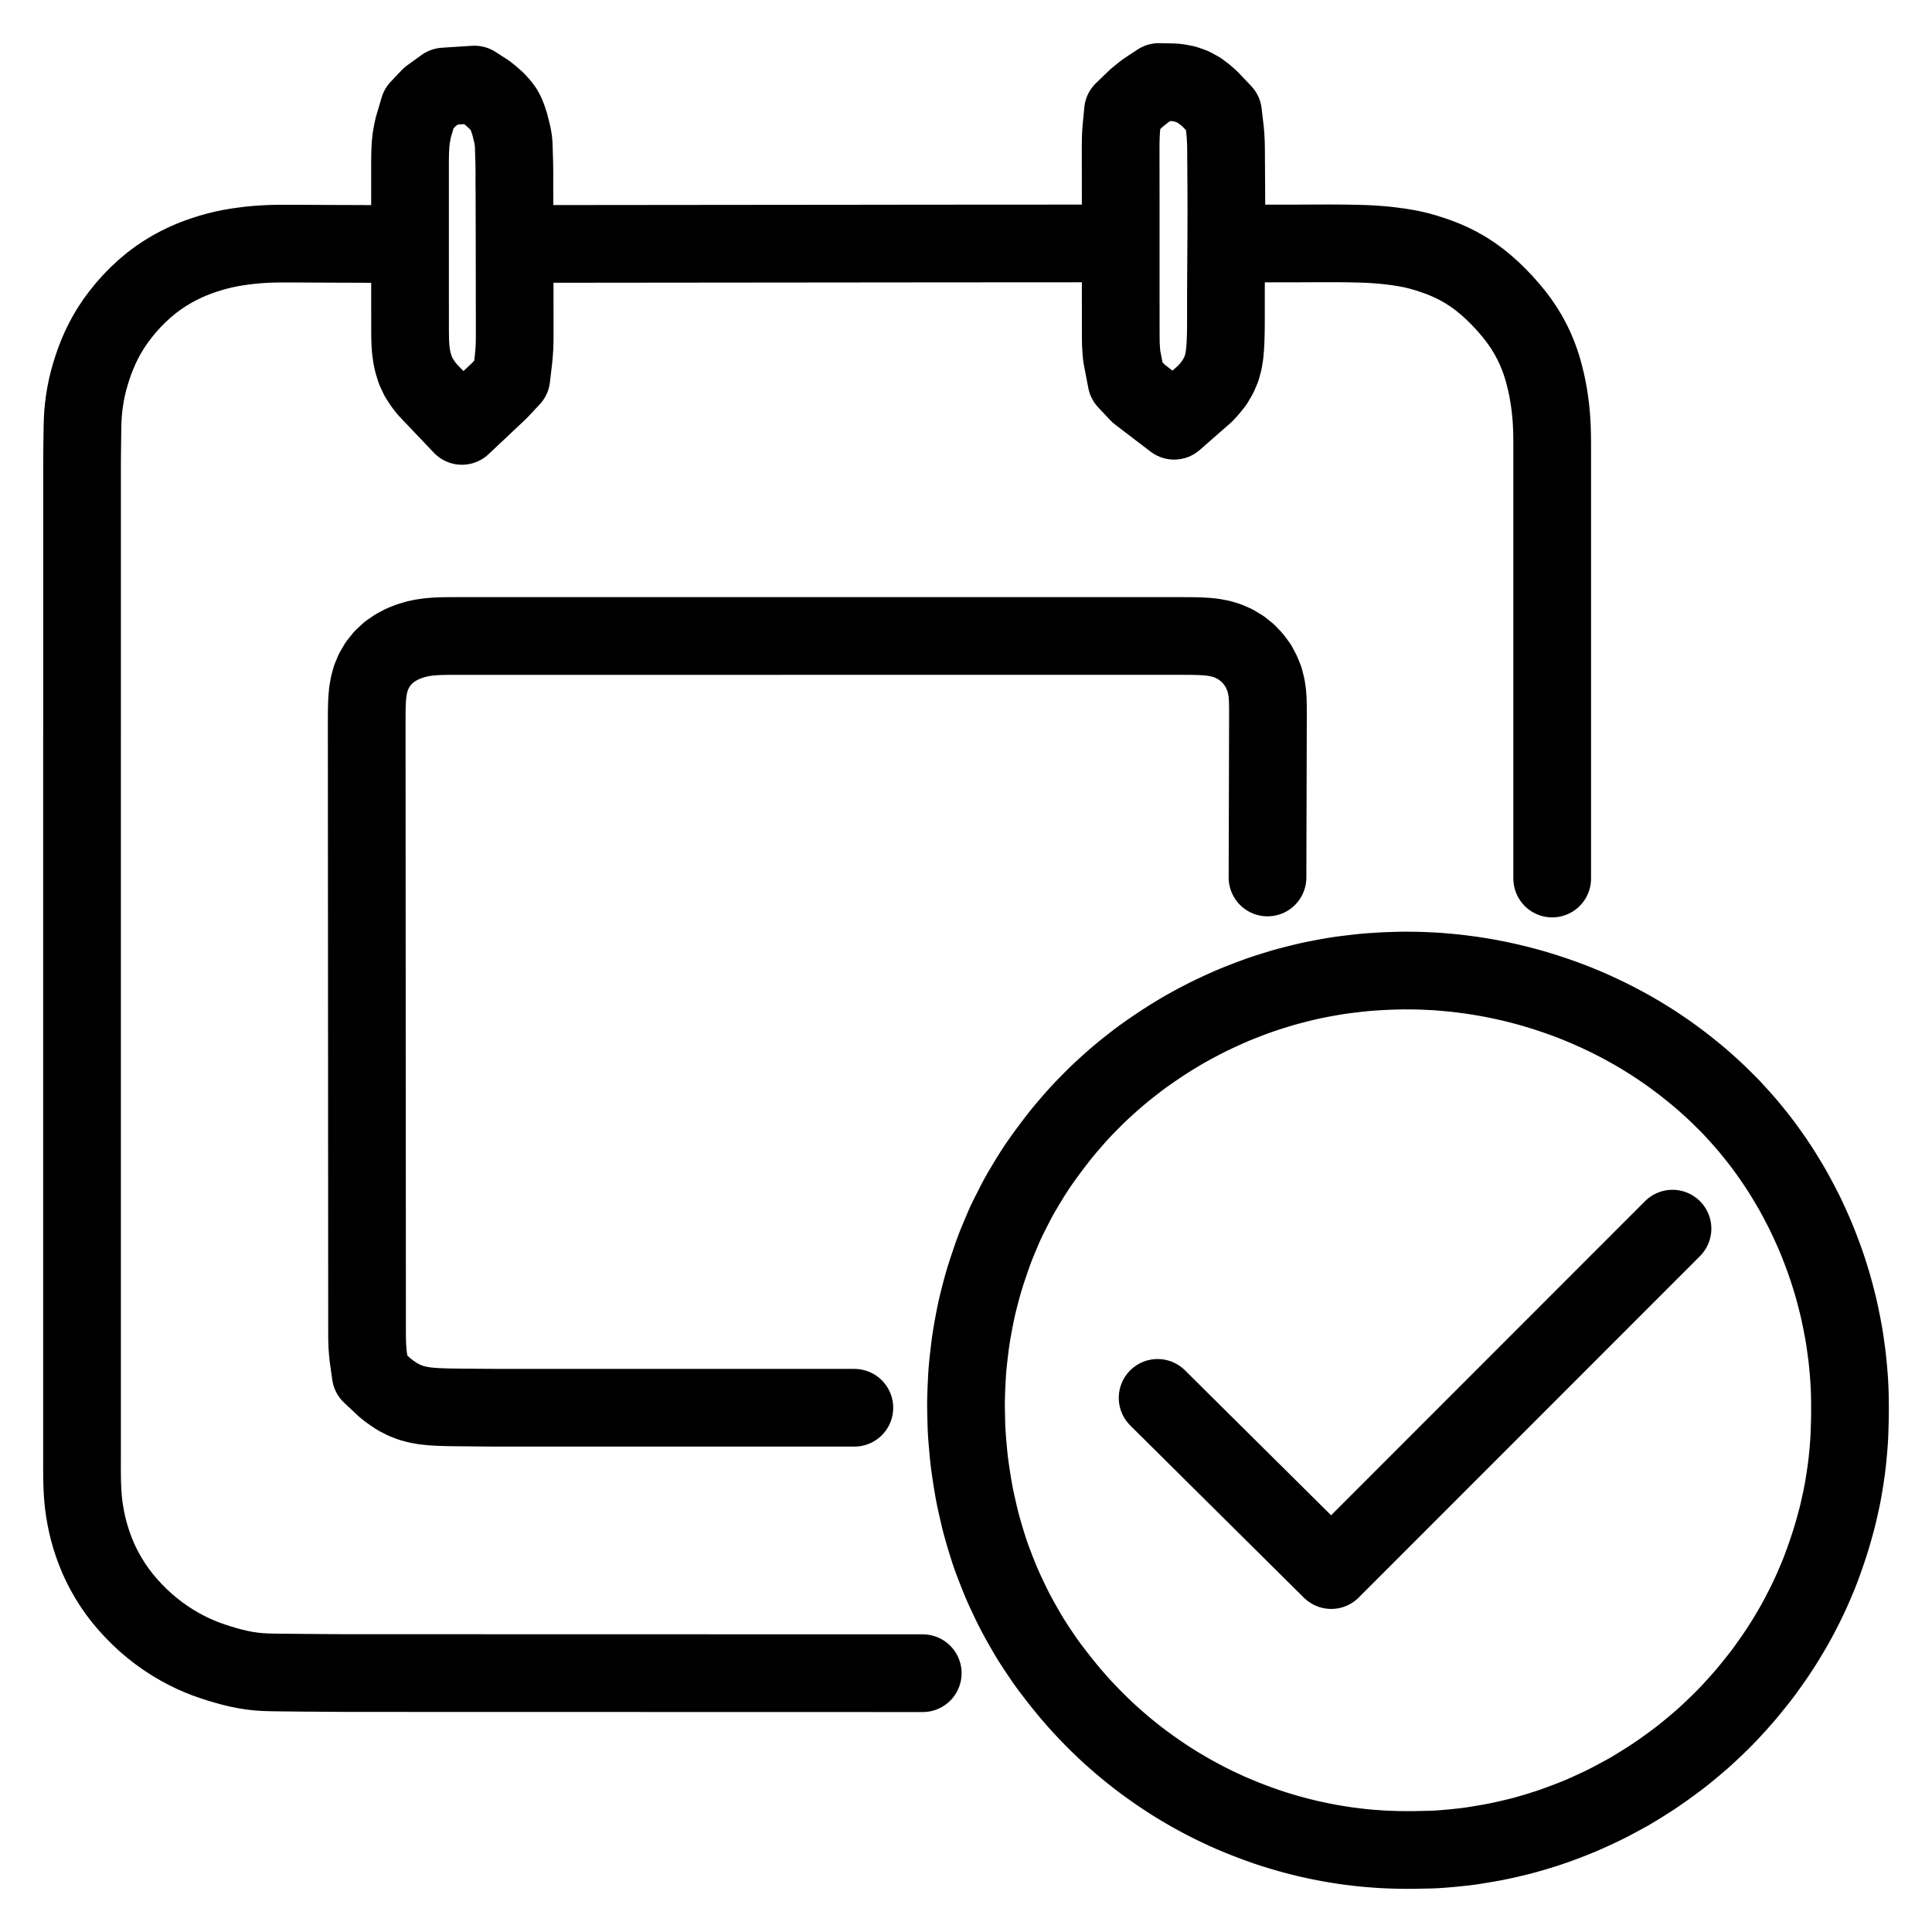 <svg xmlns="http://www.w3.org/2000/svg" width="1024" height="1024" viewBox="-47.5 -47.5 1119.0 1119.0">
  
  
  <g id="main-icon-clipped" stroke="#000000" stroke-width="45" fill="none" stroke-linecap="round" stroke-linejoin="round">
    <path d="M 166.14,740.82 L 165.81,738.48 165.52,735.77 165.24,732.01 165.12,728.23 165.09,724.43 165.09,720.60 165.09,716.77 165.09,712.94 165.09,709.11 165.09,705.28 165.08,701.45 165.08,697.61 165.08,693.78 165.08,689.95 165.07,686.12 165.07,682.29 165.07,678.46 165.07,674.63 165.07,670.79 165.06,666.96 165.06,663.13 165.06,659.30 165.06,655.47 165.05,651.64 165.05,647.81 165.05,643.97 165.05,640.14 165.05,636.31 165.04,632.48 165.04,628.65 165.04,624.82 165.04,620.99 165.03,617.15 165.03,613.32 165.03,609.49 165.03,605.66 165.03,601.83 165.02,598.00 165.02,594.17 165.02,590.33 165.02,586.50 165.01,582.67 165.01,578.84 165.01,575.01 165.01,571.18 165.01,567.34 165.00,563.51 165.00,559.66 165.00,555.76 165.00,551.87 164.99,548.01 164.99,544.25 164.99,540.47 164.99,536.69 164.98,532.86 164.98,529.03 164.98,525.20 164.98,521.37 164.98,517.54 164.97,513.70 164.97,509.87 164.97,506.04 164.97,502.21 164.96,498.38 164.96,494.55 164.96,490.72 164.96,486.88 164.96,483.05 164.95,479.22 164.95,475.39 164.95,471.56 164.95,467.73 164.94,463.90 164.94,460.06 164.94,456.23 164.94,452.40 164.94,448.57 164.93,444.74 164.93,440.91 164.93,437.08 164.93,433.24 164.92,429.41 164.92,425.58 164.92,421.75 164.92,417.92 164.92,414.09 164.91,410.26 164.91,406.42 164.91,402.59 164.91,398.76 164.90,394.93 164.90,391.10 164.90,387.27 164.90,383.43 164.89,379.60 164.89,375.77 164.89,371.94 164.90,368.11 164.92,364.33 165.00,360.60 165.18,356.90 165.54,353.12 166.22,349.21 167.32,345.20 169.00,341.16 171.32,337.20 174.28,333.50 177.83,330.20 181.75,327.51 185.77,325.39 189.75,323.84 193.47,322.70 197.20,321.92 200.89,321.40 204.70,321.09 208.51,320.93 212.35,320.87 216.18,320.86 220.01,320.86 223.84,320.86 227.67,320.86 231.50,320.86 235.33,320.86 239.17,320.86 243.00,320.86 246.83,320.86 250.66,320.86 254.49,320.86 258.32,320.86 262.15,320.86 265.99,320.86 269.82,320.86 273.65,320.86 277.48,320.86 281.31,320.86 285.14,320.86 288.97,320.86 292.81,320.86 296.64,320.86 300.47,320.86 304.30,320.86 308.13,320.86 311.96,320.86 315.79,320.86 319.63,320.86 323.46,320.86 327.29,320.86 331.12,320.86 334.95,320.86 338.78,320.86 342.61,320.86 346.45,320.86 350.28,320.86 354.11,320.86 357.94,320.86 361.77,320.86 365.60,320.86 369.43,320.86 373.27,320.86 377.10,320.86 380.93,320.86 384.76,320.86 388.59,320.86 392.42,320.86 396.26,320.86 400.09,320.86 403.92,320.86 407.75,320.85 411.58,320.85 415.41,320.85 419.14,320.85 422.45,320.85 425.25,320.85 427.67,320.85 430.33,320.85 433.50,320.85 437.14,320.85 440.96,320.85 444.79,320.85 448.62,320.85 452.45,320.85 456.28,320.85 460.11,320.85 463.94,320.85 467.78,320.85 471.61,320.85 475.44,320.85 479.27,320.85 483.10,320.85 486.93,320.85 490.76,320.85 494.60,320.85 498.43,320.85 502.26,320.85 506.09,320.85 509.92,320.85 513.75,320.85 517.58,320.85 521.42,320.85 525.25,320.85 529.08,320.85 532.91,320.85 536.74,320.85 540.57,320.85 544.40,320.85 548.24,320.85 552.07,320.85 555.90,320.85 559.73,320.85 563.56,320.85 567.39,320.85 571.23,320.85 575.06,320.85 578.89,320.85 582.72,320.85 586.55,320.85 590.38,320.85 594.21,320.85 598.04,320.85 601.88,320.85 605.71,320.85 609.54,320.85 613.37,320.85 617.20,320.85 621.03,320.85 624.87,320.85 628.70,320.85 632.53,320.85 636.33,320.85 640.14,320.87 643.94,320.90 647.78,321.01 651.63,321.22 655.49,321.65 659.43,322.41 663.43,323.61 667.48,325.38 671.40,327.73 675.06,330.64 678.31,334.05 681.10,337.82 683.27,341.88 684.91,346.02 685.94,350.10 686.53,354.07 686.79,357.91 686.87,361.74 686.89,365.55 686.88,369.39 686.87,373.22 686.86,377.05 686.85,380.88 686.84,384.71 686.83,388.54 686.82,392.37 686.81,396.21 686.80,400.03 686.79,403.86 686.78,407.68 686.77,411.54 686.76,415.37 686.75,419.21 686.73,423.03 686.72,426.86 686.71,430.69 686.70,434.52 686.69,438.35 686.68,442.18 686.67,446.02 686.66,449.85 686.65,453.68 686.64,457.51 686.63,460.73 M 173.36,754.29 L 175.67,756.46 178.50,758.63 182.57,761.40 186.65,763.49 190.64,765.04 194.53,766.06 198.36,766.74 202.17,767.14 205.98,767.39 209.79,767.53 213.62,767.62 217.45,767.67 221.28,767.70 225.12,767.73 228.95,767.77 232.78,767.80 236.61,767.83 240.44,767.84 244.27,767.85 248.11,767.85 251.94,767.85 255.77,767.85 259.60,767.85 263.43,767.85 267.26,767.85 271.09,767.85 274.93,767.85 278.76,767.85 282.59,767.85 286.42,767.85 290.25,767.85 294.08,767.85 297.91,767.85 301.75,767.85 305.58,767.85 309.41,767.85 313.24,767.85 317.07,767.85 320.90,767.85 324.73,767.85 328.57,767.85 332.40,767.85 336.23,767.85 340.06,767.85 343.89,767.85 347.72,767.85 351.56,767.85 355.39,767.85 359.22,767.85 363.05,767.85 366.88,767.85 370.71,767.85 374.54,767.85 378.37,767.85 382.21,767.85 386.04,767.85 389.87,767.85 393.70,767.85 397.53,767.85 401.36,767.85 405.20,767.85 409.03,767.85 412.86,767.85 416.69,767.85 420.52,767.85 424.35,767.85 428.21,767.85 432.06,767.86 435.92,767.86 439.72,767.86 443.54,767.86 447.34,767.86 M 166.14,740.82 L 167.23,748.55 M 173.36,754.29 L 167.23,748.55 167.23,748.55 M 163.76,93.78 L 161.44,93.77 158.70,93.76 154.87,93.74 151.07,93.73 147.27,93.72 143.47,93.70 139.61,93.69 135.75,93.67 131.89,93.65 128.05,93.63 124.22,93.61 120.39,93.60 116.56,93.60 112.73,93.62 108.90,93.72 105.06,93.90 101.26,94.17 97.46,94.53 93.69,94.99 89.89,95.53 86.08,96.18 82.25,96.96 78.47,97.88 74.68,98.93 70.89,100.12 67.01,101.48 63.20,102.97 59.41,104.64 55.69,106.46 51.88,108.54 48.06,110.84 44.19,113.43 40.33,116.32 36.40,119.58 32.52,123.16 28.74,127.01 25.23,130.96 22.03,134.92 19.18,138.78 16.66,142.58 14.40,146.35 12.37,150.12 10.48,154.01 8.83,157.83 7.33,161.69 6.05,165.39 4.87,169.16 3.80,172.95 2.86,176.80 2.09,180.64 1.46,184.42 0.97,188.21 0.60,191.95 0.39,195.73 0.27,199.52 0.21,203.36 0.16,207.19 0.11,211.02 0.07,214.85 0.04,218.68 0.02,222.51 0.02,226.35 0.02,230.18 0.02,234.01 0.02,237.84 0.02,241.67 0.02,245.50 0.02,249.33 0.02,253.17 0.02,257.00 0.02,260.83 0.02,264.66 0.02,268.49 0.02,272.32 0.02,276.15 0.02,279.99 0.02,283.82 0.02,287.65 0.02,291.48 0.02,295.31 0.02,299.14 0.02,302.97 0.02,306.81 0.02,310.64 0.02,314.47 0.02,318.30 0.02,322.13 0.02,325.96 0.02,329.79 0.02,333.63 0.02,337.46 0.02,341.29 0.02,345.12 0.02,348.95 0.02,352.78 0.02,356.61 0.02,360.45 0.02,364.28 0.02,368.11 0.02,371.94 0.02,375.77 0.01,379.60 0.01,383.43 0.01,387.27 0.01,391.10 0.01,394.93 0.01,398.76 0.01,402.59 0.01,406.42 0.01,410.26 0.01,414.09 0.01,417.92 0.01,421.75 0.01,425.58 0.01,429.41 0.01,433.24 0.01,437.08 0.01,440.91 0.01,444.74 0.01,448.57 0.01,452.40 0.01,456.23 0.01,460.06 0.01,463.90 0.01,467.73 0.01,471.56 0.01,475.39 0.01,479.22 0.01,483.05 0.01,486.88 0.01,490.72 0.01,494.55 0.01,498.38 0.01,502.21 0.01,506.04 0.01,509.87 0.01,513.70 0.01,517.54 0.01,521.37 0.01,525.20 0.01,529.03 0.01,532.86 0.01,536.69 0.01,540.52 0.01,544.36 0.01,548.19 0.01,552.02 0.01,555.85 0.01,559.68 0.01,563.51 0.01,567.34 0.01,571.18 0.01,575.01 0.01,578.84 0.01,582.67 0.01,586.50 0.01,590.33 0.01,594.17 0.01,598.00 0.01,601.83 0.01,605.66 0.01,609.49 0.01,613.32 0.01,617.15 0.01,620.99 0.01,624.82 0.01,628.65 0.01,632.48 0.01,636.31 0.01,640.14 0.01,643.97 0.01,647.81 0.01,651.64 0.01,655.47 0.01,659.30 0.01,663.13 0.01,666.96 0.01,670.79 0.01,674.63 0.01,678.46 0.01,682.29 0.01,686.12 0.01,689.95 0.01,693.78 0.01,697.61 0.01,701.45 0.01,705.28 0.01,709.11 0.01,712.94 0.01,716.77 0.01,720.60 0.01,724.43 0.01,728.27 0.01,732.10 0.01,735.93 0.01,739.76 0.01,743.59 0.01,747.42 0.01,751.25 0.01,755.09 0.01,758.92 0.01,762.75 0.01,766.58 0.01,770.41 0.01,774.24 0.01,778.08 0.01,781.91 0.01,785.74 0.01,789.57 0.01,793.42 0.01,797.31 0.00,801.19 0.01,805.00 0.04,808.71 0.13,812.43 0.30,816.24 0.57,820.08 0.96,823.88 1.47,827.59 2.12,831.33 2.91,835.17 3.85,839.06 4.96,842.95 6.20,846.77 7.59,850.60 9.16,854.46 10.93,858.35 12.96,862.32 15.19,866.25 17.68,870.26 20.38,874.17 23.32,878.03 26.52,881.82 29.85,885.46 33.43,889.05 37.04,892.40 40.91,895.67 44.80,898.68 48.85,901.52 52.78,904.05 56.70,906.34 60.48,908.37 64.31,910.24 68.12,911.92 71.95,913.43 75.85,914.80 79.66,916.03 83.54,917.18 87.29,918.20 91.11,919.09 94.88,919.83 98.72,920.41 102.53,920.81 106.35,921.04 110.17,921.15 114.00,921.21 117.83,921.24 121.68,921.28 125.52,921.32 129.38,921.36 133.19,921.38 137.01,921.41 140.82,921.44 144.66,921.47 148.49,921.50 152.32,921.52 156.15,921.52 159.98,921.53 163.81,921.53 167.65,921.53 171.48,921.53 175.31,921.53 179.14,921.53 182.97,921.53 186.80,921.53 190.63,921.54 194.46,921.54 198.30,921.54 202.13,921.54 205.96,921.54 209.79,921.54 213.62,921.54 217.45,921.54 221.28,921.54 225.12,921.54 228.95,921.54 232.78,921.54 236.61,921.55 240.44,921.55 244.27,921.55 248.11,921.55 251.94,921.55 255.77,921.55 259.60,921.55 263.43,921.55 267.26,921.55 271.09,921.55 274.93,921.55 278.76,921.56 282.59,921.56 286.42,921.56 290.25,921.56 294.08,921.56 297.91,921.56 301.75,921.56 305.58,921.56 309.41,921.56 313.24,921.56 317.07,921.56 320.90,921.56 324.73,921.57 328.57,921.57 332.40,921.57 336.23,921.57 340.06,921.57 343.89,921.57 347.72,921.57 351.56,921.57 355.39,921.57 359.22,921.57 363.05,921.57 366.88,921.58 370.71,921.58 374.54,921.58 378.37,921.58 382.21,921.58 386.04,921.58 389.87,921.58 393.70,921.58 397.53,921.58 401.36,921.58 405.20,921.58 409.03,921.58 412.86,921.59 416.69,921.59 420.52,921.59 424.35,921.59 428.18,921.59 432.02,921.59 435.85,921.59 439.68,921.59 443.51,921.59 447.34,921.59 451.17,921.59 455.00,921.59 458.84,921.60 462.67,921.60 466.50,921.60 470.33,921.60 474.16,921.60 477.99,921.60 481.82,921.60 485.66,921.60 486.95,921.60 M 851.52,461.34 L 851.52,457.51 851.52,453.68 851.52,449.85 851.52,446.02 851.52,442.18 851.52,438.35 851.52,434.52 851.52,430.69 851.52,426.86 851.52,423.03 851.52,419.20 851.52,415.36 851.52,411.53 851.52,407.70 851.52,403.87 851.52,400.04 851.52,396.21 851.52,392.37 851.52,388.54 851.52,384.71 851.52,380.88 851.52,377.05 851.52,373.22 851.52,369.39 851.52,365.55 851.52,361.72 851.52,357.89 851.52,354.06 851.52,350.23 851.52,346.40 851.52,342.57 851.52,338.73 851.52,334.90 851.52,331.07 851.52,327.24 851.52,323.41 851.52,319.58 851.52,315.75 851.52,311.91 851.52,308.08 851.52,304.25 851.52,300.42 851.52,296.59 851.52,292.76 851.52,288.93 851.52,285.09 851.52,281.26 851.52,277.43 851.52,273.60 851.52,269.77 851.52,265.94 851.52,262.11 851.52,258.27 851.52,254.44 851.52,250.61 851.52,246.78 851.52,242.95 851.52,239.12 851.52,235.29 851.52,231.45 851.52,227.62 851.52,223.79 851.52,219.96 851.52,216.13 851.52,212.30 851.51,208.46 851.47,204.63 851.37,200.80 851.20,196.95 850.92,193.10 850.54,189.25 850.06,185.42 849.48,181.57 848.79,177.71 847.98,173.87 847.05,170.04 846.01,166.21 844.77,162.32 843.36,158.42 841.69,154.45 839.83,150.53 837.69,146.56 835.34,142.67 832.75,138.83 829.92,135.06 826.87,131.36 823.63,127.70 820.26,124.17 816.78,120.77 813.08,117.47 809.27,114.36 805.25,111.45 801.31,108.90 797.34,106.64 793.49,104.69 789.55,102.94 785.69,101.42 781.79,100.06 777.99,98.85 774.14,97.78 770.32,96.87 766.46,96.14 762.65,95.53 758.84,95.02 755.07,94.59 751.27,94.24 747.47,93.98 743.61,93.78 739.75,93.66 735.89,93.57 732.10,93.51 728.29,93.47 724.48,93.45 720.65,93.45 716.82,93.46 712.99,93.47 709.18,93.49 705.37,93.51 701.57,93.52 697.71,93.53 693.86,93.53 691.09,93.53 688.77,93.52 M 189.99,114.93 L 189.99,117.41 189.99,120.24 189.99,124.16 189.99,128.00 190.00,131.84 190.00,135.67 190.00,139.50 190.00,143.33 190.03,147.14 190.12,150.96 190.39,154.80 190.90,158.77 191.77,162.81 193.09,166.95 195.01,171.05 197.62,175.04 199.81,177.87 201.94,180.12 M 238.68,181.62 L 241.77,178.70 245.21,175.03 M 249.63,163.04 L 249.92,160.55 250.20,157.64 250.47,153.64 250.59,149.73 250.61,145.88 250.61,142.05 250.60,138.22 250.60,134.39 250.59,130.56 250.58,126.73 250.58,123.99 250.58,121.67 M 274.75,93.77 L 275.77,93.77 277.22,93.77 279.02,93.76 281.05,93.76 282.85,93.76 284.88,93.76 286.68,93.76 288.71,93.75 290.51,93.75 292.54,93.75 294.35,93.75 296.37,93.75 298.18,93.74 300.21,93.74 302.01,93.74 304.04,93.74 305.84,93.74 307.87,93.74 309.67,93.73 311.70,93.73 313.50,93.73 315.53,93.73 317.33,93.73 319.36,93.72 321.17,93.72 323.19,93.72 325.00,93.72 327.03,93.72 328.83,93.71 330.86,93.71 332.66,93.71 334.69,93.71 336.49,93.71 338.52,93.71 340.32,93.70 342.35,93.70 344.15,93.70 346.18,93.70 347.99,93.70 350.01,93.69 351.82,93.69 353.85,93.69 355.65,93.69 357.68,93.69 359.48,93.68 361.51,93.68 363.31,93.68 365.34,93.68 367.14,93.68 369.17,93.67 370.97,93.67 373.00,93.67 374.81,93.67 376.84,93.67 378.64,93.67 380.67,93.66 382.47,93.66 384.50,93.66 386.30,93.66 388.33,93.66 390.13,93.65 392.16,93.65 393.96,93.65 395.99,93.65 397.79,93.65 399.82,93.64 401.63,93.64 403.66,93.64 405.46,93.64 407.49,93.64 409.29,93.64 411.32,93.63 413.12,93.63 415.15,93.63 416.95,93.63 418.98,93.63 420.78,93.62 422.81,93.62 424.62,93.62 426.64,93.62 428.45,93.62 430.48,93.61 432.28,93.61 434.31,93.61 436.11,93.61 438.14,93.61 439.94,93.61 441.97,93.60 443.77,93.60 445.80,93.60 447.60,93.60 449.63,93.60 451.44,93.59 453.46,93.59 455.27,93.59 457.30,93.59 459.10,93.59 461.13,93.59 462.93,93.58 464.96,93.58 466.76,93.58 468.79,93.58 470.59,93.58 472.62,93.57 474.42,93.57 476.45,93.57 478.26,93.57 480.28,93.57 482.09,93.56 484.12,93.56 485.92,93.56 487.95,93.56 489.75,93.56 491.78,93.55 493.58,93.55 495.61,93.55 497.41,93.55 499.44,93.55 501.24,93.55 503.27,93.55 505.08,93.54 507.10,93.54 508.91,93.54 510.94,93.54 512.74,93.54 514.77,93.54 516.57,93.54 518.60,93.54 520.40,93.54 522.43,93.53 524.23,93.53 526.26,93.53 528.06,93.53 530.09,93.53 531.90,93.53 533.92,93.53 535.73,93.53 537.76,93.53 539.56,93.53 541.59,93.52 543.39,93.52 545.42,93.52 547.22,93.52 549.25,93.52 551.05,93.52 553.08,93.52 554.88,93.52 556.91,93.52 558.72,93.51 560.75,93.51 562.55,93.51 564.58,93.51 566.38,93.51 568.41,93.51 570.21,93.51 572.24,93.51 574.04,93.51 576.07,93.50 577.37,93.50 578.67,93.50 M 601.61,120.39 L 601.61,122.71 601.61,125.45 601.62,129.28 601.62,133.11 601.62,136.94 601.62,140.78 601.63,144.59 601.65,148.41 601.71,152.22 601.96,155.96 602.18,158.61 602.58,160.70 M 608.02,176.28 L 611.98,180.48 615.95,183.52 M 648.34,182.37 L 650.48,180.50 652.78,177.98 655.81,174.22 658.25,170.06 660.02,165.93 661.14,161.80 661.78,157.79 662.15,153.76 662.35,149.79 662.47,145.90 662.53,142.05 662.55,138.22 662.55,134.39 662.55,130.56 662.55,126.73 662.55,123.99 662.55,121.67 M 232.03,4.51 L 234.27,5.95 236.81,7.97 240.07,10.85 242.62,13.67 244.36,16.09 245.65,18.52 246.65,21.14 247.71,24.32 248.49,27.43 249.20,30.26 249.61,32.45 249.91,34.55 250.03,36.37 250.11,38.42 250.16,40.16 250.22,42.25 250.29,44.41 250.36,46.91 250.40,49.40 250.43,51.56 250.44,53.71 250.43,55.54 250.42,57.68 250.42,59.49 250.44,61.62 250.45,63.33 250.47,65.33 250.48,66.99 250.48,69.14 250.49,71.45 250.49,73.50 250.49,75.37 M 189.98,72.90 L 189.98,70.28 189.98,67.21 189.98,63.07 189.98,59.08 189.98,55.21 189.98,51.38 189.98,47.54 190.00,43.75 190.09,39.97 190.30,36.22 190.68,32.48 191.36,28.73 191.95,26.07 192.64,23.73 M 197.67,12.64 L 201.50,8.60 205.38,5.80 M 213.46,2.37 L 217.45,2.11 M 630.67,0.14 L 632.68,0.18 635.33,0.50 639.15,1.26 643.11,2.67 647.05,4.79 650.73,7.58 653.30,9.85 655.28,11.93 M 661.79,25.74 L 662.07,28.13 662.31,30.90 662.52,34.77 662.60,38.60 662.63,42.44 662.65,46.27 662.68,50.10 662.70,53.93 662.73,57.76 662.75,61.59 662.77,65.49 662.79,69.49 662.79,72.44 662.80,74.98 M 601.61,74.12 L 601.61,71.43 601.60,68.39 601.60,64.28 601.59,60.34 601.59,56.48 601.59,52.65 601.58,48.82 601.58,44.99 601.58,41.16 601.57,37.33 601.62,33.55 601.76,29.78 601.94,27.15 602.16,24.85 M 608.53,11.42 L 610.66,9.37 613.37,7.15 616.07,5.03 618.46,3.45 M 201.94,180.12 L 220.06,199.18 M 238.68,181.62 L 220.06,199.18 M 245.21,175.03 L 248.66,171.34 M 249.63,163.04 L 248.66,171.34 M 602.58,160.70 L 604.94,173.01 M 608.02,176.28 L 604.94,173.01 M 615.95,183.52 L 632.56,196.19 M 648.34,182.37 L 632.56,196.19 M 232.03,4.51 L 227.32,1.48 M 192.64,23.73 L 195.12,15.34 M 197.67,12.64 L 195.12,15.34 M 205.38,5.80 L 209.81,2.61 M 213.46,2.37 L 209.81,2.61 M 217.45,2.11 L 227.32,1.48 M 630.67,0.14 L 623.71,0.00 M 655.28,11.93 L 660.86,17.81 M 661.79,25.74 L 660.86,17.81 M 602.16,24.85 L 602.93,16.81 M 608.53,11.42 L 602.93,16.81 M 618.46,3.45 L 623.71,0.00 M 220.06,199.18 L 220.06,199.18 M 248.66,171.34 L 248.66,171.34 M 604.94,173.01 L 604.94,173.01 M 632.56,196.19 L 632.56,196.19 M 227.32,1.48 L 227.32,1.48 M 195.12,15.34 L 195.12,15.34 M 209.81,2.61 L 209.81,2.61 M 623.71,0.00 L 623.71,0.00 M 660.86,17.81 L 660.86,17.81 M 602.93,16.81 L 602.93,16.81 M 163.76,93.78 L 189.98,93.89 M 189.99,114.93 L 189.98,93.89 M 189.98,72.90 L 189.98,93.89 M 688.77,93.52 L 662.73,93.47 M 662.80,74.98 L 662.73,93.47 M 662.55,121.67 L 662.73,93.47 M 250.49,75.37 L 250.54,93.79 M 250.58,121.67 L 250.54,93.79 M 274.75,93.77 L 250.54,93.79 M 578.67,93.50 L 601.61,93.49 M 601.61,120.39 L 601.61,93.49 M 601.61,74.12 L 601.61,93.49 M 166.14,740.82 L 165.81,738.48 165.52,735.77 165.24,732.01 165.12,728.23 165.09,724.43 165.09,720.60 165.09,716.77 165.09,712.94 165.09,709.11 165.09,705.28 165.08,701.45 165.08,697.61 165.08,693.78 165.08,689.95 165.07,686.12 165.07,682.29 165.07,678.46 165.07,674.63 165.07,670.79 165.06,666.96 165.06,663.13 165.06,659.30 165.06,655.47 165.05,651.64 165.05,647.81 165.05,643.97 165.05,640.14 165.05,636.31 165.04,632.48 165.04,628.65 165.04,624.82 165.04,620.99 165.03,617.15 165.03,613.32 165.03,609.49 165.03,605.66 165.03,601.83 165.02,598.00 165.02,594.17 165.02,590.33 165.02,586.50 165.01,582.67 165.01,578.84 165.01,575.01 165.01,571.18 165.01,567.34 165.00,563.51 165.00,559.66 165.00,555.76 165.00,551.87 164.99,548.01 164.99,544.25 164.99,540.47 164.99,536.69 164.98,532.86 164.98,529.03 164.98,525.20 164.98,521.37 164.98,517.54 164.97,513.70 164.97,509.87 164.97,506.04 164.97,502.21 164.96,498.38 164.96,494.55 164.96,490.72 164.96,486.88 164.96,483.05 164.95,479.22 164.95,475.39 164.95,471.56 164.95,467.73 164.94,463.90 164.94,460.06 164.94,456.23 164.94,452.40 164.94,448.57 164.93,444.74 164.93,440.91 164.93,437.08 164.93,433.24 164.92,429.41 164.92,425.58 164.92,421.75 164.92,417.92 164.92,414.09 164.91,410.26 164.91,406.42 164.91,402.59 164.91,398.76 164.90,394.93 164.90,391.10 164.90,387.27 164.90,383.43 164.89,379.60 164.89,375.77 164.89,371.94 164.90,368.11 164.92,364.33 165.00,360.60 165.18,356.90 165.54,353.12 166.22,349.21 167.32,345.20 169.00,341.16 171.32,337.20 174.28,333.50 177.83,330.20 181.75,327.51 185.77,325.39 189.75,323.84 193.47,322.70 197.20,321.92 200.89,321.40 204.70,321.09 208.51,320.93 212.35,320.87 216.18,320.86 220.01,320.86 223.84,320.86 227.67,320.86 231.50,320.86 235.33,320.86 239.17,320.86 243.00,320.86 246.83,320.86 250.66,320.86 254.49,320.86 258.32,320.86 262.15,320.86 265.99,320.86 269.82,320.86 273.65,320.86 277.48,320.86 281.31,320.86 285.14,320.86 288.97,320.86 292.81,320.86 296.64,320.86 300.47,320.86 304.30,320.86 308.13,320.86 311.96,320.86 315.79,320.86 319.63,320.86 323.46,320.86 327.29,320.86 331.12,320.86 334.95,320.86 338.78,320.86 342.61,320.86 346.45,320.86 350.28,320.86 354.11,320.86 357.94,320.86 361.77,320.86 365.60,320.86 369.43,320.86 373.27,320.86 377.10,320.86 380.93,320.86 384.76,320.86 388.59,320.86 392.42,320.86 396.26,320.86 400.09,320.86 403.92,320.86 407.75,320.85 411.58,320.85 415.41,320.85 419.14,320.85 422.45,320.85 425.25,320.85 427.67,320.85 430.33,320.85 433.50,320.85 437.14,320.85 440.96,320.85 444.79,320.85 448.62,320.85 452.45,320.85 456.28,320.85 460.11,320.85 463.94,320.85 467.78,320.85 471.61,320.85 475.44,320.85 479.27,320.85 483.10,320.85 486.93,320.85 490.76,320.85 494.60,320.85 498.43,320.85 502.26,320.85 506.09,320.85 509.92,320.85 513.75,320.85 517.58,320.85 521.42,320.85 525.25,320.85 529.08,320.85 532.91,320.85 536.74,320.85 540.57,320.85 544.40,320.85 548.24,320.85 552.07,320.85 555.90,320.85 559.73,320.85 563.56,320.85 567.39,320.85 571.23,320.85 575.06,320.85 578.89,320.85 582.72,320.85 586.55,320.85 590.38,320.85 594.21,320.85 598.04,320.85 601.88,320.85 605.71,320.85 609.54,320.85 613.37,320.85 617.20,320.85 621.03,320.85 624.87,320.85 628.70,320.85 632.53,320.85 636.33,320.85 640.14,320.87 643.94,320.90 647.78,321.01 651.63,321.22 655.49,321.65 659.43,322.41 663.43,323.61 667.48,325.38 671.40,327.73 675.06,330.64 678.31,334.05 681.10,337.82 683.27,341.88 684.91,346.02 685.94,350.10 686.53,354.07 686.79,357.91 686.87,361.74 686.89,365.55 686.88,369.39 686.87,373.22 686.86,377.05 686.85,380.88 686.84,384.71 686.83,388.54 686.82,392.37 686.81,396.21 686.80,400.03 686.79,403.86 686.78,407.68 686.77,411.54 686.76,415.37 686.75,419.21 686.73,423.03 686.72,426.86 686.71,430.69 686.70,434.52 686.69,438.35 686.68,442.18 686.67,446.02 686.66,449.85 686.65,453.68 686.64,457.51 686.63,460.73 M 173.36,754.29 L 175.67,756.46 178.50,758.63 182.57,761.40 186.65,763.49 190.64,765.04 194.53,766.06 198.36,766.74 202.17,767.14 205.98,767.39 209.79,767.53 213.62,767.62 217.45,767.67 221.28,767.70 225.12,767.73 228.95,767.77 232.78,767.80 236.61,767.83 240.44,767.84 244.27,767.85 248.11,767.85 251.94,767.85 255.77,767.85 259.60,767.85 263.43,767.85 267.26,767.85 271.09,767.85 274.93,767.85 278.76,767.85 282.59,767.85 286.42,767.85 290.25,767.85 294.08,767.85 297.91,767.85 301.75,767.85 305.58,767.85 309.41,767.85 313.24,767.85 317.07,767.85 320.90,767.85 324.73,767.85 328.57,767.85 332.40,767.85 336.23,767.85 340.06,767.85 343.89,767.85 347.72,767.85 351.56,767.85 355.39,767.85 359.22,767.85 363.05,767.85 366.88,767.85 370.71,767.85 374.54,767.85 378.37,767.85 382.21,767.85 386.04,767.85 389.87,767.85 393.70,767.85 397.53,767.85 401.36,767.85 405.20,767.85 409.03,767.85 412.86,767.85 416.69,767.85 420.52,767.85 424.35,767.85 428.21,767.85 432.06,767.86 435.92,767.86 439.72,767.86 443.54,767.86 447.34,767.86 M 166.14,740.82 L 167.23,748.55 M 173.36,754.29 L 167.23,748.55 167.23,748.55 M 163.76,93.78 L 161.44,93.77 158.70,93.76 154.87,93.74 151.07,93.73 147.27,93.72 143.47,93.70 139.61,93.69 135.75,93.67 131.89,93.65 128.05,93.63 124.22,93.61 120.39,93.60 116.56,93.60 112.73,93.62 108.90,93.72 105.06,93.90 101.26,94.17 97.46,94.53 93.69,94.99 89.89,95.53 86.08,96.18 82.25,96.96 78.47,97.88 74.68,98.93 70.89,100.12 67.01,101.48 63.20,102.97 59.41,104.64 55.69,106.46 51.88,108.54 48.06,110.84 44.19,113.43 40.33,116.32 36.40,119.58 32.52,123.16 28.74,127.01 25.23,130.96 22.03,134.92 19.18,138.78 16.66,142.58 14.40,146.35 12.37,150.12 10.48,154.01 8.83,157.83 7.33,161.69 6.05,165.39 4.87,169.16 3.80,172.95 2.86,176.80 2.09,180.64 1.46,184.42 0.97,188.21 0.60,191.95 0.39,195.73 0.27,199.52 0.21,203.36 0.16,207.19 0.11,211.02 0.07,214.85 0.04,218.68 0.02,222.51 0.02,226.35 0.02,230.18 0.02,234.01 0.02,237.84 0.02,241.67 0.02,245.50 0.02,249.33 0.02,253.17 0.02,257.00 0.02,260.83 0.02,264.66 0.02,268.49 0.02,272.32 0.02,276.15 0.02,279.99 0.02,283.82 0.02,287.65 0.02,291.48 0.02,295.31 0.02,299.14 0.02,302.97 0.02,306.81 0.02,310.64 0.02,314.47 0.02,318.30 0.02,322.13 0.02,325.96 0.02,329.79 0.02,333.63 0.02,337.46 0.02,341.29 0.02,345.12 0.02,348.95 0.02,352.78 0.02,356.61 0.02,360.45 0.02,364.28 0.02,368.11 0.02,371.94 0.02,375.77 0.01,379.60 0.01,383.43 0.01,387.27 0.01,391.10 0.01,394.93 0.01,398.76 0.01,402.59 0.01,406.42 0.01,410.26 0.01,414.09 0.01,417.92 0.01,421.75 0.01,425.58 0.01,429.41 0.01,433.24 0.01,437.08 0.01,440.91 0.01,444.74 0.01,448.57 0.01,452.40 0.01,456.23 0.01,460.06 0.01,463.90 0.01,467.73 0.01,471.56 0.01,475.39 0.01,479.22 0.01,483.05 0.01,486.88 0.01,490.72 0.01,494.55 0.01,498.38 0.01,502.21 0.01,506.04 0.01,509.87 0.01,513.70 0.01,517.54 0.01,521.37 0.01,525.20 0.01,529.03 0.01,532.86 0.01,536.69 0.01,540.52 0.01,544.36 0.01,548.19 0.01,552.02 0.01,555.85 0.01,559.68 0.01,563.51 0.01,567.34 0.01,571.18 0.01,575.01 0.01,578.84 0.01,582.67 0.01,586.50 0.01,590.33 0.01,594.17 0.01,598.00 0.01,601.83 0.01,605.66 0.01,609.49 0.01,613.32 0.01,617.15 0.01,620.99 0.01,624.82 0.01,628.65 0.01,632.48 0.01,636.31 0.01,640.14 0.01,643.97 0.01,647.81 0.01,651.64 0.01,655.47 0.01,659.30 0.01,663.13 0.01,666.96 0.01,670.79 0.01,674.63 0.01,678.46 0.01,682.29 0.01,686.12 0.01,689.95 0.01,693.78 0.01,697.61 0.01,701.45 0.01,705.28 0.01,709.11 0.01,712.94 0.01,716.77 0.01,720.60 0.01,724.43 0.01,728.27 0.01,732.10 0.01,735.93 0.01,739.76 0.01,743.59 0.01,747.42 0.01,751.25 0.01,755.09 0.01,758.92 0.01,762.75 0.01,766.58 0.01,770.41 0.01,774.24 0.01,778.08 0.01,781.91 0.01,785.74 0.01,789.57 0.01,793.42 0.01,797.31 0.00,801.19 0.01,805.00 0.04,808.71 0.13,812.43 0.30,816.24 0.57,820.08 0.96,823.88 1.47,827.59 2.12,831.33 2.91,835.17 3.85,839.06 4.96,842.95 6.20,846.77 7.59,850.60 9.16,854.46 10.93,858.35 12.96,862.32 15.19,866.25 17.68,870.26 20.38,874.17 23.32,878.03 26.52,881.82 29.85,885.46 33.43,889.05 37.04,892.40 40.91,895.67 44.80,898.68 48.85,901.52 52.78,904.05 56.70,906.34 60.48,908.37 64.31,910.24 68.12,911.92 71.95,913.43 75.85,914.80 79.66,916.03 83.54,917.18 87.29,918.20 91.11,919.09 94.88,919.83 98.72,920.41 102.53,920.81 106.35,921.04 110.17,921.15 114.00,921.21 117.83,921.24 121.68,921.28 125.52,921.32 129.38,921.36 133.19,921.38 137.01,921.41 140.82,921.44 144.66,921.47 148.49,921.50 152.32,921.52 156.15,921.52 159.98,921.53 163.81,921.53 167.65,921.53 171.48,921.53 175.31,921.53 179.14,921.53 182.97,921.53 186.80,921.53 190.63,921.54 194.46,921.54 198.30,921.54 202.13,921.54 205.96,921.54 209.79,921.54 213.62,921.54 217.45,921.54 221.28,921.54 225.12,921.54 228.95,921.54 232.78,921.54 236.61,921.55 240.44,921.55 244.27,921.55 248.11,921.55 251.94,921.55 255.77,921.55 259.60,921.55 263.43,921.55 267.26,921.55 271.09,921.55 274.93,921.55 278.76,921.56 282.59,921.56 286.42,921.56 290.25,921.56 294.08,921.56 297.91,921.56 301.75,921.56 305.58,921.56 309.41,921.56 313.24,921.56 317.07,921.56 320.90,921.56 324.73,921.57 328.57,921.57 332.40,921.57 336.23,921.57 340.06,921.57 343.89,921.57 347.72,921.57 351.56,921.57 355.39,921.57 359.22,921.57 363.05,921.57 366.88,921.58 370.71,921.58 374.54,921.58 378.37,921.58 382.21,921.58 386.04,921.58 389.87,921.58 393.70,921.58 397.53,921.58 401.36,921.58 405.20,921.58 409.03,921.58 412.86,921.59 416.69,921.59 420.52,921.59 424.35,921.59 428.18,921.59 432.02,921.59 435.85,921.59 439.68,921.59 443.51,921.59 447.34,921.59 451.17,921.59 455.00,921.59 458.84,921.60 462.67,921.60 466.50,921.60 470.33,921.60 474.16,921.60 477.99,921.60 481.82,921.60 485.66,921.60 486.95,921.60 M 851.52,461.34 L 851.52,457.51 851.52,453.68 851.52,449.85 851.52,446.02 851.52,442.18 851.52,438.35 851.52,434.52 851.52,430.69 851.52,426.86 851.52,423.03 851.52,419.20 851.52,415.36 851.52,411.53 851.52,407.70 851.52,403.87 851.52,400.04 851.52,396.21 851.52,392.37 851.52,388.54 851.52,384.71 851.52,380.88 851.52,377.05 851.52,373.22 851.52,369.39 851.52,365.55 851.52,361.72 851.52,357.89 851.52,354.06 851.52,350.23 851.52,346.40 851.52,342.57 851.52,338.73 851.52,334.90 851.52,331.07 851.52,327.24 851.52,323.41 851.52,319.58 851.52,315.75 851.52,311.91 851.52,308.08 851.52,304.25 851.52,300.42 851.52,296.59 851.52,292.76 851.52,288.93 851.52,285.09 851.52,281.26 851.52,277.43 851.52,273.60 851.52,269.77 851.52,265.94 851.52,262.11 851.52,258.27 851.52,254.44 851.52,250.61 851.52,246.78 851.52,242.95 851.52,239.12 851.52,235.29 851.52,231.45 851.52,227.62 851.52,223.79 851.52,219.96 851.52,216.13 851.52,212.30 851.51,208.46 851.47,204.63 851.37,200.80 851.20,196.95 850.92,193.10 850.54,189.25 850.06,185.42 849.48,181.57 848.79,177.71 847.98,173.87 847.05,170.04 846.01,166.21 844.77,162.32 843.36,158.42 841.69,154.45 839.83,150.53 837.69,146.56 835.34,142.67 832.75,138.83 829.92,135.06 826.87,131.36 823.63,127.70 820.26,124.17 816.78,120.77 813.08,117.47 809.27,114.36 805.25,111.45 801.31,108.90 797.34,106.64 793.49,104.69 789.55,102.94 785.69,101.42 781.79,100.06 777.99,98.85 774.14,97.78 770.32,96.87 766.46,96.14 762.65,95.53 758.84,95.02 755.07,94.59 751.27,94.24 747.47,93.98 743.61,93.78 739.75,93.66 735.89,93.57 732.10,93.51 728.29,93.47 724.48,93.45 720.65,93.45 716.82,93.46 712.99,93.47 709.18,93.49 705.37,93.51 701.57,93.52 697.71,93.53 693.86,93.53 691.09,93.53 688.77,93.52 M 189.99,114.93 L 189.99,117.41 189.99,120.24 189.99,124.16 189.99,128.00 190.00,131.84 190.00,135.67 190.00,139.50 190.00,143.33 190.03,147.14 190.12,150.96 190.39,154.80 190.90,158.77 191.77,162.81 193.09,166.95 195.01,171.05 197.62,175.04 199.81,177.87 201.94,180.12 M 238.68,181.62 L 241.77,178.70 245.21,175.03 M 249.63,163.04 L 249.92,160.55 250.20,157.64 250.47,153.64 250.59,149.73 250.61,145.88 250.61,142.05 250.60,138.22 250.60,134.39 250.59,130.56 250.58,126.73 250.58,123.99 250.58,121.67 M 274.75,93.77 L 275.77,93.77 277.22,93.77 279.02,93.76 281.05,93.76 282.85,93.76 284.88,93.76 286.68,93.76 288.71,93.75 290.51,93.75 292.54,93.75 294.35,93.75 296.37,93.75 298.18,93.74 300.21,93.74 302.01,93.74 304.04,93.74 305.84,93.74 307.87,93.74 309.67,93.73 311.70,93.73 313.50,93.73 315.53,93.73 317.33,93.73 319.36,93.72 321.17,93.72 323.19,93.72 325.00,93.72 327.03,93.72 328.83,93.71 330.86,93.71 332.66,93.71 334.69,93.71 336.49,93.71 338.52,93.71 340.32,93.70 342.35,93.70 344.15,93.70 346.18,93.70 347.99,93.70 350.01,93.69 351.82,93.69 353.85,93.69 355.65,93.69 357.68,93.69 359.48,93.68 361.51,93.68 363.31,93.68 365.34,93.68 367.14,93.68 369.17,93.67 370.97,93.67 373.00,93.67 374.81,93.67 376.84,93.67 378.64,93.67 380.67,93.66 382.47,93.66 384.50,93.66 386.30,93.66 388.33,93.66 390.13,93.65 392.16,93.65 393.96,93.65 395.99,93.65 397.79,93.65 399.82,93.64 401.63,93.64 403.66,93.64 405.46,93.64 407.49,93.64 409.29,93.64 411.32,93.63 413.12,93.63 415.15,93.63 416.95,93.63 418.98,93.63 420.78,93.62 422.81,93.62 424.62,93.62 426.64,93.62 428.45,93.62 430.48,93.61 432.28,93.61 434.31,93.61 436.11,93.61 438.14,93.61 439.94,93.61 441.97,93.60 443.77,93.60 445.80,93.60 447.60,93.60 449.63,93.60 451.44,93.59 453.46,93.59 455.27,93.59 457.30,93.59 459.10,93.59 461.13,93.59 462.93,93.58 464.96,93.58 466.76,93.58 468.79,93.58 470.59,93.58 472.62,93.57 474.42,93.57 476.45,93.57 478.26,93.57 480.28,93.57 482.09,93.56 484.12,93.56 485.92,93.56 487.95,93.56 489.75,93.56 491.78,93.55 493.58,93.55 495.61,93.55 497.41,93.55 499.44,93.55 501.24,93.55 503.27,93.55 505.08,93.54 507.10,93.54 508.91,93.54 510.94,93.54 512.74,93.54 514.77,93.54 516.57,93.54 518.60,93.54 520.40,93.54 522.43,93.53 524.23,93.53 526.26,93.53 528.06,93.53 530.09,93.53 531.90,93.53 533.92,93.53 535.73,93.53 537.76,93.53 539.56,93.53 541.59,93.52 543.39,93.52 545.42,93.52 547.22,93.52 549.25,93.52 551.05,93.52 553.08,93.52 554.88,93.52 556.91,93.52 558.72,93.51 560.75,93.51 562.55,93.51 564.58,93.51 566.38,93.51 568.41,93.51 570.21,93.51 572.24,93.51 574.04,93.51 576.07,93.50 577.37,93.50 578.67,93.50 M 601.61,120.39 L 601.61,122.71 601.61,125.45 601.62,129.28 601.62,133.11 601.62,136.94 601.62,140.78 601.63,144.59 601.65,148.41 601.71,152.22 601.96,155.96 602.18,158.61 602.58,160.70 M 608.02,176.28 L 611.98,180.48 615.95,183.52 M 648.34,182.37 L 650.48,180.50 652.78,177.98 655.81,174.22 658.25,170.06 660.02,165.93 661.14,161.80 661.78,157.79 662.15,153.76 662.35,149.79 662.47,145.90 662.53,142.05 662.55,138.22 662.55,134.39 662.55,130.56 662.55,126.73 662.55,123.99 662.55,121.67 M 232.03,4.51 L 234.27,5.95 236.81,7.97 240.07,10.85 242.62,13.67 244.36,16.09 245.65,18.52 246.65,21.14 247.71,24.32 248.49,27.43 249.20,30.26 249.61,32.45 249.91,34.55 250.03,36.37 250.11,38.42 250.16,40.16 250.22,42.25 250.29,44.41 250.36,46.91 250.40,49.40 250.43,51.56 250.44,53.71 250.43,55.54 250.42,57.68 250.42,59.49 250.44,61.62 250.45,63.33 250.47,65.33 250.48,66.99 250.48,69.14 250.49,71.45 250.49,73.50 250.49,75.37 M 189.98,72.90 L 189.98,70.28 189.98,67.21 189.98,63.07 189.98,59.08 189.98,55.21 189.98,51.38 189.98,47.54 190.00,43.75 190.09,39.97 190.30,36.22 190.68,32.48 191.36,28.73 191.95,26.07 192.64,23.73 M 197.67,12.64 L 201.50,8.60 205.38,5.80 M 213.46,2.37 L 217.45,2.11 M 630.67,0.14 L 632.68,0.18 635.33,0.50 639.15,1.26 643.11,2.67 647.05,4.79 650.73,7.58 653.30,9.85 655.28,11.93 M 661.79,25.74 L 662.07,28.13 662.31,30.90 662.52,34.77 662.60,38.60 662.63,42.44 662.65,46.27 662.68,50.10 662.70,53.93 662.73,57.76 662.75,61.59 662.77,65.49 662.79,69.49 662.79,72.44 662.80,74.98 M 601.61,74.12 L 601.61,71.43 601.60,68.39 601.60,64.28 601.59,60.34 601.59,56.48 601.59,52.65 601.58,48.82 601.58,44.99 601.58,41.16 601.57,37.33 601.62,33.55 601.76,29.78 601.94,27.15 602.16,24.85 M 608.53,11.42 L 610.66,9.37 613.37,7.15 616.07,5.03 618.46,3.45 M 201.94,180.12 L 220.06,199.18 M 238.68,181.62 L 220.06,199.18 M 245.21,175.03 L 248.66,171.34 M 249.63,163.04 L 248.66,171.34 M 602.58,160.70 L 604.94,173.01 M 608.02,176.28 L 604.94,173.01 M 615.95,183.52 L 632.56,196.19 M 648.34,182.37 L 632.56,196.19 M 232.03,4.51 L 227.32,1.48 M 192.64,23.73 L 195.12,15.34 M 197.67,12.64 L 195.12,15.34 M 205.38,5.80 L 209.81,2.61 M 213.46,2.37 L 209.81,2.61 M 217.45,2.11 L 227.32,1.48 M 630.67,0.14 L 623.71,0.00 M 655.28,11.93 L 660.86,17.81 M 661.79,25.74 L 660.86,17.81 M 602.16,24.85 L 602.93,16.81 M 608.53,11.42 L 602.93,16.81 M 618.46,3.45 L 623.71,0.00 M 220.06,199.18 L 220.06,199.18 M 248.66,171.34 L 248.66,171.34 M 604.94,173.01 L 604.94,173.01 M 632.56,196.19 L 632.56,196.19 M 227.32,1.48 L 227.32,1.48 M 195.12,15.34 L 195.12,15.34 M 209.81,2.61 L 209.81,2.61 M 623.71,0.00 L 623.71,0.00 M 660.86,17.81 L 660.86,17.81 M 602.93,16.81 L 602.93,16.81 M 163.76,93.78 L 189.98,93.89 M 189.99,114.93 L 189.98,93.89 M 189.98,72.90 L 189.98,93.89 M 688.77,93.52 L 662.73,93.47 M 662.80,74.98 L 662.73,93.47 M 662.55,121.67 L 662.73,93.47 M 250.49,75.37 L 250.54,93.79 M 250.58,121.67 L 250.54,93.79 M 274.75,93.77 L 250.54,93.79 M 578.67,93.50 L 601.61,93.49 M 601.61,120.39 L 601.61,93.49 M 601.61,74.12 L 601.61,93.49" stroke-width="45.0"></path>
  </g>
  
  
  <g id="state-icon" stroke="#000000" stroke-width="45" fill="none" stroke-linecap="round" stroke-linejoin="round">
    <path d="M 734.10,851.32 L 735.90,849.51 738.04,847.38 741.03,844.39 744.01,841.40 747.00,838.41 749.99,835.42 752.97,832.44 755.96,829.45 758.95,826.46 761.94,823.47 764.92,820.48 767.91,817.49 770.90,814.50 773.88,811.52 776.87,808.53 779.86,805.54 782.84,802.55 785.83,799.56 788.82,796.57 791.80,793.58 794.79,790.60 797.78,787.61 800.77,784.62 803.75,781.63 806.74,778.64 809.73,775.65 812.71,772.67 815.70,769.68 818.69,766.69 821.67,763.70 824.66,760.71 827.65,757.72 830.64,754.73 833.62,751.75 836.61,748.76 839.60,745.77 842.58,742.78 845.57,739.79 848.56,736.80 851.54,733.82 854.53,730.83 857.52,727.84 860.51,724.85 863.49,721.86 866.48,718.87 869.47,715.88 872.45,712.90 875.44,709.91 878.43,706.92 881.41,703.93 884.40,700.94 887.39,697.95 890.37,694.96 893.36,691.98 896.35,688.99 899.34,686.00 902.32,683.01 905.31,680.02 908.30,677.03 911.28,674.05 914.27,671.06 917.26,668.07 919.39,665.93 921.20,664.12 M 622.98,762.14 L 624.68,763.83 626.78,765.92 629.73,768.85 632.73,771.82 635.73,774.80 638.73,777.77 641.73,780.75 644.73,783.72 647.73,786.70 650.73,789.67 653.73,792.65 656.73,795.63 659.73,798.60 662.73,801.58 665.73,804.55 668.73,807.53 671.73,810.50 674.73,813.48 677.73,816.45 680.73,819.43 683.73,822.41 686.73,825.38 689.73,828.36 692.73,831.33 695.73,834.31 698.73,837.28 701.73,840.26 704.73,843.23 707.73,846.20 710.66,849.12 712.75,851.18 714.44,852.86 M 734.10,851.32 L 723.54,861.88 M 714.44,852.86 L 723.54,861.88 723.54,861.88 M 892.26,992.31 L 890.79,993.12 889.24,993.95 887.17,995.06 885.19,996.10 883.29,997.07 881.62,997.91 880.00,998.70 878.61,999.36 877.05,1000.09 875.70,1000.71 874.12,1001.43 872.72,1002.07 871.10,1002.80 869.69,1003.43 868.10,1004.12 866.73,1004.69 865.12,1005.34 863.69,1005.91 862.01,1006.57 860.21,1007.26 857.92,1008.13 855.32,1009.09 852.72,1010.03 850.40,1010.83 848.57,1011.44 846.93,1011.96 845.49,1012.41 843.94,1012.90 842.50,1013.34 840.89,1013.83 839.19,1014.32 837.33,1014.85 835.43,1015.38 833.79,1015.82 832.09,1016.25 830.64,1016.61 828.93,1017.01 827.25,1017.40 825.33,1017.85 823.36,1018.29 821.43,1018.71 819.45,1019.12 817.51,1019.50 815.76,1019.82 814.07,1020.11 812.73,1020.34 811.15,1020.61 809.80,1020.83 808.13,1021.10 806.79,1021.32 805.16,1021.57 803.81,1021.77 802.15,1021.99 800.77,1022.16 799.17,1022.34 797.82,1022.48 796.25,1022.65 794.89,1022.79 793.25,1022.95 791.81,1023.08 790.16,1023.22 788.82,1023.33 787.26,1023.45 785.92,1023.55 784.30,1023.65 782.88,1023.72 781.26,1023.78 779.90,1023.81 778.32,1023.84 776.96,1023.87 775.33,1023.90 773.93,1023.94 772.31,1023.97 770.91,1023.99 769.31,1024.00 767.91,1024.00 766.33,1023.99 764.92,1023.98 763.31,1023.96 761.91,1023.93 760.33,1023.89 759.04,1023.85 757.51,1023.79 756.14,1023.74 754.48,1023.67 753.02,1023.60 751.37,1023.49 749.96,1023.39 748.35,1023.27 747.03,1023.17 745.46,1023.05 744.12,1022.93 742.45,1022.77 741.01,1022.62 739.38,1022.44 738.03,1022.28 736.48,1022.09 735.08,1021.92 733.46,1021.71 732.04,1021.52 730.38,1021.27 728.70,1021.01 726.77,1020.70 724.77,1020.36 722.83,1020.03 720.85,1019.66 718.91,1019.28 717.17,1018.94 715.43,1018.58 713.76,1018.22 711.86,1017.80 709.97,1017.37 708.30,1016.98 706.59,1016.55 705.14,1016.19 703.44,1015.75 701.73,1015.29 699.52,1014.68 697.29,1014.05 695.09,1013.41 693.38,1012.90 691.73,1012.39 690.30,1011.94 688.73,1011.43 687.30,1010.96 685.67,1010.42 683.85,1009.78 681.54,1008.95 678.89,1007.98 676.09,1006.91 673.55,1005.92 671.34,1005.03 669.67,1004.35 668.02,1003.65 666.66,1003.08 664.94,1002.34 663.21,1001.56 661.20,1000.64 659.18,999.70 657.17,998.75 655.17,997.78 653.17,996.78 651.09,995.73 648.81,994.53 646.48,993.29 644.21,992.06 642.17,990.92 640.23,989.80 638.32,988.69 636.68,987.73 635.10,986.78 633.84,986.02 632.34,985.08 630.98,984.22 629.41,983.21 627.98,982.28 626.43,981.26 625.01,980.30 623.38,979.20 621.61,977.97 619.60,976.55 617.58,975.10 615.84,973.84 614.24,972.65 612.87,971.62 611.35,970.45 609.91,969.32 608.24,967.99 606.69,966.75 605.02,965.40 603.59,964.21 602.06,962.91 600.66,961.70 599.09,960.34 597.70,959.13 596.20,957.79 594.84,956.55 593.27,955.09 591.83,953.73 590.21,952.19 588.78,950.80 587.24,949.28 585.93,947.96 584.52,946.53 583.26,945.22 581.87,943.76 580.63,942.44 579.26,940.98 578.00,939.60 576.56,937.99 575.25,936.50 573.86,934.89 572.66,933.50 571.36,931.97 570.18,930.55 568.88,928.94 567.72,927.51 566.45,925.90 565.10,924.18 563.41,922.00 561.66,919.71 559.99,917.49 558.69,915.72 557.55,914.10 556.59,912.69 555.54,911.15 554.58,909.72 553.54,908.17 552.59,906.73 551.57,905.17 550.64,903.73 549.62,902.13 548.61,900.47 547.50,898.61 546.41,896.72 545.42,894.99 544.46,893.31 543.62,891.82 542.69,890.15 541.74,888.40 540.71,886.47 539.70,884.52 538.86,882.84 538.00,881.10 537.16,879.33 536.11,877.13 535.06,874.88 534.01,872.61 533.07,870.48 532.07,868.16 531.04,865.63 530.02,863.06 529.13,860.78 528.44,858.97 527.83,857.39 527.30,855.98 526.75,854.47 526.24,853.04 525.72,851.49 525.24,850.05 524.74,848.47 524.28,847.02 523.78,845.39 523.26,843.69 522.59,841.45 521.85,838.89 521.13,836.33 520.52,834.05 520.08,832.31 519.67,830.57 519.26,828.80 518.74,826.56 518.23,824.29 517.74,822.06 517.36,820.31 517.03,818.63 516.76,817.27 516.47,815.69 516.24,814.33 515.96,812.69 515.73,811.32 515.48,809.72 515.26,808.36 514.99,806.64 514.74,804.92 514.45,802.97 514.20,801.10 513.99,799.50 513.80,797.93 513.65,796.57 513.49,795.00 513.36,793.57 513.21,791.93 513.07,790.43 512.93,788.76 512.81,787.39 512.69,785.88 512.59,784.60 512.48,783.05 512.40,781.66 512.32,780.06 512.27,778.65 512.21,777.05 512.17,775.65 512.14,774.01 512.11,772.61 512.07,770.98 512.04,769.61 512.02,768.05 512.00,766.69 512.00,765.12 512.01,763.71 512.05,762.12 512.08,760.74 512.14,759.22 512.18,757.95 512.24,756.44 512.31,755.06 512.38,753.37 512.46,751.86 512.54,750.21 512.63,748.77 512.73,747.20 512.84,745.84 512.97,744.25 513.14,742.61 513.34,740.65 513.56,738.67 513.75,736.96 513.95,735.29 514.15,733.65 514.39,731.73 514.66,729.72 514.96,727.73 515.27,725.73 515.61,723.73 515.96,721.75 516.32,719.76 516.70,717.78 517.08,715.80 517.47,713.82 517.88,711.87 518.32,709.88 518.84,707.66 519.40,705.40 519.97,703.16 520.43,701.40 520.88,699.69 521.34,697.97 521.97,695.74 522.74,693.14 523.65,690.23 524.63,687.24 525.64,684.25 526.65,681.27 527.69,678.32 528.75,675.46 529.75,672.94 530.67,670.69 531.39,668.97 532.11,667.24 532.69,665.88 533.40,664.20 534.00,662.80 534.76,661.10 535.40,659.73 536.21,658.05 536.91,656.64 537.72,655.03 538.40,653.70 539.22,652.08 539.93,650.68 540.75,649.07 541.43,647.77 542.26,646.22 543.05,644.82 543.99,643.15 544.84,641.71 545.77,640.14 546.51,638.90 547.40,637.42 548.20,636.10 549.19,634.48 550.10,633.02 551.12,631.41 552.06,629.97 553.08,628.42 554.04,627.01 555.15,625.40 556.40,623.64 557.83,621.65 559.30,619.64 560.58,617.91 561.78,616.31 562.81,614.95 563.97,613.43 565.09,611.99 566.36,610.37 567.52,608.93 568.79,607.38 569.96,605.97 571.35,604.35 572.64,602.85 574.06,601.22 575.29,599.82 576.64,598.31 577.88,596.94 579.30,595.42 580.58,594.08 581.97,592.66 583.23,591.38 584.61,589.97 585.88,588.69 587.29,587.29 588.64,585.99 590.23,584.49 591.71,583.13 593.36,581.62 594.81,580.31 596.39,578.90 597.76,577.69 599.27,576.38 600.68,575.19 602.27,573.87 603.69,572.70 605.30,571.42 606.96,570.10 608.91,568.57 610.85,567.07 612.57,565.76 614.15,564.59 615.55,563.59 617.18,562.44 618.98,561.19 621.31,559.58 623.90,557.83 626.45,556.15 628.67,554.73 630.35,553.67 631.98,552.66 633.43,551.78 635.09,550.78 636.75,549.79 638.63,548.71 640.53,547.63 642.27,546.66 644.00,545.72 645.71,544.81 647.61,543.81 649.58,542.79 651.55,541.78 653.55,540.79 655.56,539.83 657.61,538.87 659.84,537.84 662.10,536.81 664.28,535.84 666.05,535.07 667.74,534.36 669.52,533.64 671.54,532.84 673.67,532.01 675.65,531.24 677.55,530.52 679.30,529.88 680.89,529.30 682.49,528.73 683.97,528.23 685.57,527.70 687.03,527.22 688.58,526.73 690.03,526.28 691.62,525.79 693.05,525.34 694.67,524.85 696.38,524.36 698.56,523.76 700.81,523.17 703.02,522.59 704.77,522.15 706.50,521.72 708.18,521.32 710.07,520.88 711.94,520.46 713.54,520.12 715.17,519.79 716.52,519.53 718.15,519.22 719.50,518.96 721.13,518.67 722.48,518.43 724.12,518.14 725.47,517.91 727.10,517.65 728.45,517.45 730.08,517.22 731.47,517.04 733.13,516.83 734.60,516.66 736.27,516.46 737.63,516.30 739.14,516.13 740.43,515.98 742.01,515.82 743.38,515.69 744.91,515.56 746.16,515.47 747.58,515.37 748.96,515.28 750.45,515.18 751.98,515.08 753.41,515.00 754.96,514.93 756.37,514.87 757.95,514.82 759.36,514.77 760.94,514.72 762.34,514.68 763.93,514.65 765.33,514.63 766.91,514.64 768.32,514.64 769.90,514.66 771.31,514.67 772.89,514.69 774.29,514.72 775.88,514.77 777.28,514.82 778.86,514.90 780.27,514.97 781.85,515.04 783.26,515.12 784.84,515.21 786.21,515.31 787.82,515.44 789.47,515.59 791.42,515.76 793.39,515.95 795.10,516.12 796.78,516.31 798.41,516.50 800.28,516.74 802.22,516.99 803.94,517.22 805.74,517.48 807.47,517.75 809.46,518.06 811.46,518.40 813.44,518.74 815.43,519.10 817.42,519.48 819.35,519.86 821.29,520.26 823.19,520.67 824.88,521.04 826.65,521.44 828.40,521.85 830.63,522.40 832.91,522.97 835.12,523.55 836.89,524.02 838.55,524.48 840.00,524.89 841.65,525.37 843.36,525.89 845.60,526.57 848.20,527.40 851.03,528.33 853.62,529.20 855.83,529.98 857.52,530.58 859.23,531.20 860.89,531.82 862.90,532.59 864.94,533.39 867.03,534.24 869.09,535.09 871.06,535.91 872.78,536.65 874.45,537.38 876.20,538.17 878.37,539.17 880.62,540.23 882.84,541.29 884.62,542.16 886.37,543.04 888.03,543.89 890.00,544.91 891.98,545.96 893.98,547.04 895.93,548.12 897.82,549.18 899.51,550.15 901.17,551.11 902.64,551.99 904.23,552.96 905.70,553.86 907.29,554.85 908.75,555.76 910.32,556.77 911.76,557.72 913.31,558.76 914.74,559.72 916.29,560.77 917.71,561.75 919.24,562.82 920.63,563.83 922.14,564.93 923.52,565.95 925.06,567.11 926.53,568.22 928.17,569.48 929.63,570.63 931.15,571.84 932.48,572.91 933.98,574.13 935.40,575.30 937.04,576.68 938.54,577.97 940.16,579.39 941.54,580.62 943.04,581.97 944.40,583.21 945.97,584.68 947.40,586.04 949.00,587.59 950.42,588.98 951.95,590.49 953.27,591.80 954.68,593.24 955.95,594.58 957.40,596.15 958.74,597.62 960.27,599.31 961.79,601.02 963.48,602.95 965.09,604.83 966.46,606.48 967.76,608.08 968.92,609.51 970.21,611.13 971.36,612.58 972.59,614.17 973.70,615.65 974.93,617.32 976.01,618.82 977.14,620.39 978.13,621.79 979.20,623.32 980.18,624.74 981.22,626.29 982.18,627.72 983.20,629.29 984.13,630.74 985.13,632.32 986.03,633.78 987.02,635.41 988.03,637.10 989.14,638.97 990.27,640.89 991.42,642.92 992.66,645.19 993.90,647.52 995.11,649.80 996.21,651.92 997.34,654.15 998.43,656.39 999.50,658.64 1000.48,660.76 1001.51,663.03 1002.53,665.30 1003.53,667.58 1004.43,669.74 1005.39,672.11 1006.42,674.74 1007.51,677.57 1008.50,680.21 1009.33,682.52 1009.97,684.33 1010.53,685.97 1011.01,687.41 1011.52,688.95 1011.98,690.40 1012.47,691.96 1012.91,693.40 1013.40,695.00 1013.83,696.44 1014.30,698.10 1014.76,699.76 1015.27,701.63 1015.75,703.51 1016.18,705.17 1016.61,706.88 1016.97,708.33 1017.38,710.04 1017.76,711.69 1018.18,713.60 1018.58,715.54 1018.93,717.28 1019.27,718.96 1019.53,720.30 1019.83,721.88 1020.08,723.22 1020.38,724.88 1020.61,726.23 1020.87,727.85 1021.07,729.20 1021.31,730.87 1021.50,732.22 1021.72,733.82 1021.90,735.15 1022.12,736.80 1022.30,738.23 1022.49,739.87 1022.63,741.20 1022.79,742.76 1022.91,744.11 1023.06,745.77 1023.18,747.21 1023.31,748.85 1023.42,750.21 1023.52,751.78 1023.61,753.14 1023.69,754.71 1023.76,756.08 1023.82,757.68 1023.88,759.11 1023.92,760.73 1023.95,762.13 1023.97,763.71 1023.98,765.12 1023.99,766.70 1024.00,768.11 1024.00,769.69 1023.99,771.09 1023.97,772.71 1023.95,774.14 1023.91,775.78 1023.87,777.13 1023.83,778.69 1023.79,780.02 1023.74,781.62 1023.69,783.02 1023.62,784.63 1023.54,786.03 1023.44,787.62 1023.34,788.99 1023.22,790.57 1023.11,791.92 1022.97,793.55 1022.83,794.93 1022.68,796.56 1022.54,797.97 1022.37,799.57 1022.21,800.99 1022.01,802.59 1021.82,803.99 1021.60,805.58 1021.40,806.91 1021.16,808.54 1020.96,809.84 1020.69,811.51 1020.47,812.85 1020.19,814.52 1019.96,815.83 1019.66,817.45 1019.39,818.82 1019.04,820.54 1018.66,822.27 1018.24,824.20 1017.82,826.12 1017.44,827.77 1017.04,829.50 1016.59,831.28 1015.99,833.60 1015.28,836.20 1014.57,838.75 1013.92,841.00 1013.42,842.71 1012.91,844.38 1012.47,845.80 1011.96,847.41 1011.50,848.79 1010.98,850.36 1010.49,851.79 1009.91,853.46 1009.28,855.27 1008.47,857.52 1007.62,859.87 1006.77,862.11 1006.07,863.90 1005.42,865.49 1004.84,866.88 1004.16,868.47 1003.43,870.19 1002.57,872.16 1001.67,874.21 1000.75,876.24 999.80,878.26 998.83,880.27 997.84,882.26 996.84,884.25 995.82,886.23 994.79,888.20 993.75,890.17 992.68,892.14 991.59,894.08 990.47,896.02 989.36,897.90 988.35,899.60 987.36,901.25 986.46,902.72 985.40,904.42 984.26,906.21 982.98,908.19 981.71,910.10 980.62,911.70 979.45,913.38 978.24,915.12 976.78,917.18 975.35,919.18 974.08,920.92 972.89,922.50 971.83,923.87 970.62,925.41 969.44,926.88 968.08,928.58 966.84,930.12 965.49,931.77 964.33,933.18 963.03,934.71 961.82,936.10 960.45,937.65 959.22,939.03 957.86,940.53 956.60,941.91 955.12,943.51 953.75,944.98 952.20,946.60 950.81,948.02 949.22,949.60 947.80,950.99 946.19,952.54 944.75,953.91 943.12,955.45 941.66,956.82 940.06,958.29 938.67,959.54 937.15,960.86 935.75,962.05 934.13,963.43 932.61,964.70 930.94,966.09 929.49,967.28 927.97,968.51 926.63,969.58 925.12,970.76 923.65,971.86 921.89,973.17 920.01,974.55 917.65,976.26 915.10,978.07 912.58,979.83 910.38,981.31 908.65,982.45 907.00,983.51 905.60,984.39 904.09,985.35 902.84,986.13 901.25,987.11 900.20,987.76 898.95,988.51 M 892.26,992.31 L 896.29,990.12 M 898.95,988.51 L 896.29,990.12 896.29,990.12 M 734.10,851.32 L 735.90,849.51 738.04,847.38 741.03,844.39 744.01,841.40 747.00,838.41 749.99,835.42 752.97,832.44 755.96,829.45 758.95,826.46 761.94,823.47 764.92,820.48 767.91,817.49 770.90,814.50 773.88,811.52 776.87,808.53 779.86,805.54 782.84,802.55 785.83,799.56 788.82,796.57 791.80,793.58 794.79,790.60 797.78,787.61 800.77,784.62 803.75,781.63 806.74,778.64 809.73,775.65 812.71,772.67 815.70,769.68 818.69,766.69 821.67,763.70 824.66,760.71 827.65,757.72 830.64,754.73 833.62,751.75 836.61,748.76 839.60,745.77 842.58,742.78 845.57,739.79 848.56,736.80 851.54,733.82 854.53,730.83 857.52,727.84 860.51,724.85 863.49,721.86 866.48,718.87 869.47,715.88 872.45,712.90 875.44,709.91 878.43,706.92 881.41,703.93 884.40,700.94 887.39,697.95 890.37,694.96 893.36,691.98 896.35,688.99 899.34,686.00 902.32,683.01 905.31,680.02 908.30,677.03 911.28,674.05 914.27,671.06 917.26,668.07 919.39,665.93 921.20,664.12 M 622.98,762.14 L 624.68,763.83 626.78,765.92 629.73,768.85 632.73,771.82 635.73,774.80 638.73,777.77 641.73,780.75 644.73,783.72 647.73,786.70 650.73,789.67 653.73,792.65 656.73,795.63 659.73,798.60 662.73,801.58 665.73,804.55 668.73,807.53 671.73,810.50 674.73,813.48 677.73,816.45 680.73,819.43 683.73,822.41 686.73,825.38 689.73,828.36 692.73,831.33 695.73,834.31 698.73,837.28 701.73,840.26 704.73,843.23 707.73,846.20 710.66,849.12 712.75,851.18 714.44,852.86 M 734.10,851.32 L 723.54,861.88 M 714.44,852.86 L 723.54,861.88 723.54,861.88 M 892.26,992.31 L 890.79,993.12 889.24,993.95 887.17,995.06 885.19,996.10 883.29,997.07 881.62,997.91 880.00,998.70 878.61,999.36 877.05,1000.09 875.70,1000.71 874.12,1001.43 872.72,1002.07 871.10,1002.80 869.69,1003.43 868.10,1004.12 866.73,1004.69 865.12,1005.34 863.69,1005.91 862.01,1006.57 860.21,1007.26 857.92,1008.13 855.32,1009.09 852.72,1010.03 850.40,1010.83 848.57,1011.44 846.93,1011.96 845.49,1012.41 843.94,1012.90 842.50,1013.34 840.89,1013.83 839.19,1014.32 837.33,1014.85 835.43,1015.38 833.79,1015.82 832.09,1016.25 830.64,1016.61 828.93,1017.01 827.25,1017.40 825.33,1017.85 823.36,1018.29 821.43,1018.71 819.45,1019.12 817.51,1019.50 815.76,1019.82 814.07,1020.11 812.73,1020.34 811.15,1020.61 809.80,1020.83 808.13,1021.10 806.79,1021.32 805.16,1021.57 803.81,1021.77 802.15,1021.99 800.77,1022.16 799.17,1022.34 797.82,1022.48 796.25,1022.65 794.89,1022.79 793.25,1022.95 791.81,1023.08 790.16,1023.22 788.82,1023.33 787.26,1023.45 785.92,1023.55 784.30,1023.65 782.88,1023.72 781.26,1023.78 779.90,1023.81 778.32,1023.84 776.96,1023.87 775.33,1023.90 773.93,1023.94 772.31,1023.97 770.91,1023.99 769.31,1024.00 767.91,1024.00 766.33,1023.99 764.92,1023.98 763.31,1023.96 761.91,1023.93 760.33,1023.89 759.04,1023.85 757.51,1023.79 756.14,1023.74 754.48,1023.67 753.02,1023.60 751.37,1023.49 749.96,1023.39 748.35,1023.27 747.03,1023.17 745.46,1023.05 744.12,1022.93 742.45,1022.77 741.01,1022.62 739.38,1022.44 738.03,1022.28 736.48,1022.09 735.08,1021.92 733.46,1021.71 732.04,1021.52 730.38,1021.27 728.70,1021.01 726.77,1020.70 724.77,1020.36 722.83,1020.03 720.85,1019.66 718.91,1019.28 717.17,1018.94 715.43,1018.58 713.76,1018.22 711.86,1017.80 709.97,1017.37 708.30,1016.98 706.59,1016.55 705.14,1016.19 703.44,1015.75 701.73,1015.29 699.52,1014.68 697.29,1014.05 695.09,1013.41 693.38,1012.90 691.73,1012.39 690.30,1011.94 688.73,1011.43 687.30,1010.96 685.67,1010.42 683.85,1009.78 681.54,1008.95 678.89,1007.98 676.09,1006.91 673.55,1005.92 671.34,1005.03 669.67,1004.35 668.02,1003.65 666.66,1003.08 664.94,1002.34 663.21,1001.56 661.20,1000.64 659.18,999.70 657.17,998.75 655.17,997.78 653.17,996.78 651.09,995.73 648.81,994.53 646.48,993.29 644.21,992.06 642.17,990.92 640.23,989.80 638.32,988.69 636.68,987.73 635.10,986.78 633.84,986.02 632.34,985.08 630.98,984.22 629.41,983.21 627.98,982.28 626.43,981.26 625.01,980.30 623.38,979.20 621.61,977.97 619.60,976.55 617.58,975.10 615.84,973.84 614.24,972.65 612.87,971.62 611.35,970.45 609.91,969.32 608.24,967.99 606.69,966.75 605.02,965.40 603.59,964.21 602.06,962.91 600.66,961.70 599.09,960.34 597.70,959.13 596.20,957.79 594.84,956.55 593.27,955.09 591.83,953.73 590.21,952.19 588.78,950.80 587.24,949.28 585.93,947.96 584.52,946.53 583.26,945.22 581.87,943.76 580.63,942.44 579.26,940.98 578.00,939.60 576.56,937.99 575.25,936.50 573.86,934.89 572.66,933.50 571.36,931.97 570.18,930.55 568.88,928.94 567.72,927.51 566.45,925.90 565.10,924.18 563.41,922.00 561.66,919.71 559.99,917.49 558.69,915.72 557.55,914.10 556.59,912.69 555.54,911.15 554.58,909.72 553.54,908.17 552.59,906.73 551.57,905.17 550.64,903.73 549.62,902.13 548.61,900.47 547.50,898.61 546.41,896.72 545.42,894.99 544.46,893.31 543.62,891.82 542.69,890.15 541.74,888.40 540.71,886.47 539.70,884.52 538.86,882.84 538.00,881.10 537.16,879.33 536.11,877.13 535.06,874.88 534.01,872.61 533.07,870.48 532.07,868.16 531.04,865.63 530.02,863.06 529.13,860.78 528.44,858.97 527.83,857.39 527.30,855.98 526.75,854.47 526.24,853.04 525.72,851.49 525.24,850.05 524.74,848.47 524.28,847.02 523.78,845.39 523.26,843.69 522.59,841.45 521.85,838.89 521.13,836.33 520.52,834.05 520.08,832.31 519.67,830.57 519.26,828.80 518.74,826.56 518.23,824.29 517.74,822.06 517.36,820.31 517.03,818.63 516.76,817.27 516.47,815.69 516.24,814.33 515.96,812.69 515.73,811.32 515.48,809.72 515.26,808.36 514.99,806.64 514.74,804.92 514.45,802.97 514.20,801.10 513.99,799.50 513.80,797.93 513.65,796.57 513.49,795.00 513.36,793.57 513.21,791.93 513.07,790.43 512.93,788.76 512.81,787.39 512.69,785.88 512.59,784.60 512.48,783.05 512.40,781.66 512.32,780.06 512.27,778.65 512.21,777.05 512.17,775.65 512.14,774.01 512.11,772.61 512.07,770.98 512.04,769.61 512.02,768.05 512.00,766.69 512.00,765.12 512.01,763.71 512.05,762.12 512.08,760.74 512.14,759.22 512.18,757.95 512.24,756.44 512.31,755.06 512.38,753.37 512.46,751.86 512.54,750.21 512.63,748.77 512.73,747.20 512.84,745.84 512.97,744.25 513.14,742.61 513.34,740.65 513.56,738.67 513.75,736.96 513.95,735.29 514.15,733.65 514.39,731.73 514.66,729.72 514.96,727.73 515.27,725.73 515.61,723.73 515.96,721.75 516.32,719.76 516.70,717.78 517.08,715.80 517.47,713.82 517.88,711.87 518.32,709.88 518.84,707.66 519.40,705.40 519.97,703.16 520.43,701.40 520.88,699.69 521.34,697.97 521.97,695.74 522.74,693.14 523.65,690.23 524.63,687.24 525.64,684.25 526.65,681.27 527.69,678.32 528.75,675.46 529.75,672.94 530.67,670.69 531.39,668.97 532.11,667.24 532.69,665.88 533.40,664.20 534.00,662.80 534.76,661.10 535.40,659.73 536.21,658.05 536.91,656.64 537.72,655.03 538.40,653.70 539.22,652.08 539.93,650.68 540.75,649.07 541.43,647.77 542.26,646.22 543.05,644.82 543.99,643.15 544.84,641.71 545.77,640.14 546.51,638.90 547.40,637.42 548.20,636.10 549.19,634.48 550.10,633.02 551.12,631.41 552.06,629.97 553.08,628.42 554.04,627.01 555.15,625.40 556.40,623.64 557.83,621.65 559.30,619.64 560.58,617.91 561.78,616.31 562.81,614.95 563.97,613.43 565.09,611.99 566.36,610.37 567.52,608.93 568.79,607.38 569.96,605.97 571.35,604.35 572.64,602.85 574.06,601.22 575.29,599.82 576.64,598.31 577.88,596.94 579.30,595.42 580.58,594.08 581.97,592.66 583.23,591.38 584.61,589.97 585.88,588.69 587.29,587.29 588.64,585.99 590.23,584.49 591.71,583.13 593.36,581.62 594.81,580.31 596.39,578.90 597.76,577.69 599.27,576.38 600.68,575.19 602.27,573.87 603.69,572.70 605.30,571.42 606.96,570.10 608.91,568.57 610.85,567.07 612.57,565.76 614.15,564.59 615.55,563.59 617.18,562.44 618.98,561.19 621.31,559.58 623.90,557.83 626.45,556.15 628.67,554.73 630.35,553.67 631.98,552.66 633.43,551.78 635.09,550.78 636.75,549.79 638.63,548.71 640.53,547.63 642.27,546.66 644.00,545.72 645.71,544.81 647.61,543.81 649.58,542.79 651.55,541.78 653.55,540.79 655.56,539.83 657.61,538.87 659.84,537.84 662.10,536.81 664.28,535.84 666.05,535.07 667.74,534.36 669.52,533.64 671.54,532.84 673.67,532.01 675.65,531.24 677.55,530.52 679.30,529.88 680.89,529.30 682.49,528.73 683.97,528.23 685.57,527.70 687.03,527.22 688.58,526.73 690.03,526.28 691.62,525.79 693.05,525.34 694.67,524.85 696.38,524.36 698.56,523.76 700.81,523.17 703.02,522.59 704.77,522.15 706.50,521.72 708.18,521.32 710.07,520.88 711.94,520.46 713.54,520.12 715.17,519.79 716.52,519.53 718.15,519.22 719.50,518.96 721.13,518.67 722.48,518.43 724.12,518.14 725.47,517.91 727.10,517.65 728.45,517.45 730.08,517.22 731.47,517.04 733.13,516.83 734.60,516.66 736.27,516.46 737.63,516.30 739.14,516.13 740.43,515.98 742.01,515.82 743.38,515.69 744.91,515.56 746.16,515.47 747.58,515.37 748.96,515.28 750.45,515.18 751.98,515.08 753.41,515.00 754.96,514.93 756.37,514.87 757.95,514.82 759.36,514.77 760.94,514.72 762.34,514.68 763.93,514.65 765.33,514.63 766.91,514.64 768.32,514.64 769.90,514.66 771.31,514.67 772.89,514.69 774.29,514.72 775.88,514.77 777.28,514.82 778.86,514.90 780.27,514.97 781.85,515.04 783.26,515.12 784.84,515.21 786.21,515.31 787.82,515.44 789.47,515.59 791.42,515.76 793.39,515.95 795.10,516.12 796.78,516.31 798.41,516.50 800.28,516.74 802.22,516.99 803.94,517.22 805.74,517.48 807.47,517.75 809.46,518.06 811.46,518.40 813.44,518.74 815.43,519.10 817.42,519.48 819.35,519.86 821.29,520.26 823.19,520.67 824.88,521.04 826.65,521.44 828.40,521.85 830.63,522.40 832.91,522.97 835.12,523.55 836.89,524.02 838.55,524.48 840.00,524.89 841.65,525.37 843.36,525.89 845.60,526.57 848.20,527.40 851.03,528.33 853.62,529.20 855.83,529.98 857.52,530.58 859.23,531.20 860.89,531.82 862.90,532.59 864.94,533.39 867.03,534.24 869.09,535.09 871.06,535.91 872.78,536.65 874.45,537.38 876.20,538.17 878.37,539.17 880.62,540.23 882.84,541.29 884.62,542.16 886.37,543.04 888.03,543.89 890.00,544.91 891.98,545.96 893.98,547.04 895.93,548.12 897.82,549.18 899.51,550.15 901.17,551.11 902.64,551.99 904.23,552.96 905.70,553.86 907.29,554.85 908.75,555.76 910.32,556.77 911.76,557.72 913.31,558.76 914.74,559.72 916.29,560.77 917.71,561.75 919.24,562.82 920.63,563.83 922.14,564.93 923.52,565.95 925.06,567.11 926.53,568.22 928.17,569.48 929.63,570.63 931.15,571.84 932.48,572.91 933.98,574.13 935.40,575.30 937.04,576.68 938.54,577.97 940.16,579.39 941.54,580.62 943.04,581.97 944.40,583.21 945.97,584.68 947.40,586.04 949.00,587.59 950.42,588.98 951.95,590.49 953.27,591.80 954.68,593.24 955.95,594.58 957.40,596.15 958.74,597.62 960.27,599.31 961.79,601.02 963.48,602.95 965.09,604.83 966.46,606.48 967.76,608.08 968.92,609.51 970.21,611.13 971.36,612.58 972.59,614.17 973.70,615.65 974.93,617.32 976.01,618.82 977.14,620.39 978.13,621.79 979.20,623.32 980.18,624.74 981.22,626.29 982.18,627.72 983.20,629.29 984.13,630.74 985.13,632.32 986.03,633.78 987.02,635.41 988.03,637.10 989.14,638.97 990.27,640.89 991.42,642.92 992.66,645.19 993.90,647.52 995.11,649.80 996.21,651.92 997.34,654.15 998.43,656.39 999.50,658.64 1000.48,660.76 1001.51,663.03 1002.53,665.30 1003.53,667.58 1004.43,669.74 1005.39,672.11 1006.42,674.74 1007.51,677.57 1008.50,680.21 1009.33,682.52 1009.97,684.33 1010.53,685.97 1011.01,687.41 1011.52,688.95 1011.98,690.40 1012.47,691.96 1012.91,693.40 1013.40,695.00 1013.83,696.44 1014.30,698.10 1014.76,699.76 1015.27,701.63 1015.75,703.51 1016.18,705.17 1016.61,706.88 1016.97,708.33 1017.38,710.04 1017.76,711.69 1018.18,713.60 1018.58,715.54 1018.93,717.28 1019.27,718.96 1019.53,720.30 1019.83,721.88 1020.08,723.22 1020.38,724.88 1020.61,726.23 1020.87,727.85 1021.07,729.20 1021.31,730.87 1021.50,732.22 1021.72,733.82 1021.90,735.15 1022.12,736.80 1022.30,738.23 1022.49,739.87 1022.63,741.20 1022.79,742.76 1022.91,744.11 1023.06,745.77 1023.18,747.21 1023.31,748.85 1023.42,750.21 1023.52,751.78 1023.61,753.14 1023.69,754.71 1023.76,756.08 1023.82,757.68 1023.88,759.11 1023.92,760.73 1023.95,762.13 1023.97,763.71 1023.98,765.12 1023.99,766.70 1024.00,768.11 1024.00,769.69 1023.99,771.09 1023.97,772.71 1023.95,774.14 1023.91,775.78 1023.87,777.13 1023.83,778.69 1023.79,780.02 1023.74,781.62 1023.69,783.02 1023.62,784.63 1023.54,786.03 1023.44,787.62 1023.34,788.99 1023.22,790.57 1023.11,791.92 1022.97,793.55 1022.83,794.93 1022.68,796.56 1022.54,797.97 1022.37,799.57 1022.21,800.99 1022.01,802.59 1021.82,803.99 1021.60,805.58 1021.40,806.91 1021.16,808.54 1020.96,809.84 1020.69,811.51 1020.47,812.85 1020.19,814.52 1019.96,815.83 1019.66,817.45 1019.39,818.82 1019.04,820.54 1018.66,822.27 1018.24,824.20 1017.82,826.12 1017.44,827.77 1017.04,829.50 1016.59,831.28 1015.99,833.60 1015.28,836.20 1014.57,838.75 1013.92,841.00 1013.42,842.71 1012.91,844.38 1012.47,845.80 1011.96,847.41 1011.50,848.79 1010.98,850.36 1010.49,851.79 1009.91,853.46 1009.28,855.27 1008.47,857.52 1007.62,859.87 1006.77,862.11 1006.07,863.90 1005.42,865.49 1004.84,866.88 1004.16,868.47 1003.43,870.19 1002.57,872.16 1001.67,874.21 1000.75,876.24 999.80,878.26 998.83,880.27 997.84,882.26 996.84,884.25 995.82,886.23 994.79,888.20 993.75,890.17 992.68,892.14 991.59,894.08 990.47,896.02 989.36,897.90 988.35,899.60 987.36,901.25 986.46,902.72 985.40,904.42 984.26,906.21 982.98,908.19 981.71,910.10 980.62,911.70 979.45,913.38 978.24,915.12 976.78,917.18 975.35,919.18 974.08,920.92 972.89,922.50 971.83,923.87 970.62,925.41 969.44,926.88 968.08,928.58 966.84,930.12 965.49,931.77 964.33,933.18 963.03,934.71 961.82,936.10 960.45,937.65 959.22,939.03 957.86,940.53 956.60,941.91 955.12,943.51 953.75,944.98 952.20,946.60 950.81,948.02 949.22,949.60 947.80,950.99 946.19,952.54 944.75,953.91 943.12,955.45 941.66,956.82 940.06,958.29 938.67,959.54 937.15,960.86 935.75,962.05 934.13,963.43 932.61,964.70 930.94,966.09 929.49,967.28 927.97,968.51 926.63,969.58 925.12,970.76 923.65,971.86 921.89,973.17 920.01,974.55 917.65,976.26 915.10,978.07 912.58,979.83 910.38,981.31 908.65,982.45 907.00,983.51 905.60,984.39 904.09,985.35 902.84,986.13 901.25,987.11 900.20,987.76 898.95,988.51 M 892.26,992.31 L 896.29,990.12 M 898.95,988.51 L 896.29,990.12 896.29,990.12" stroke-width="45.0"></path>
  </g>
</svg>
